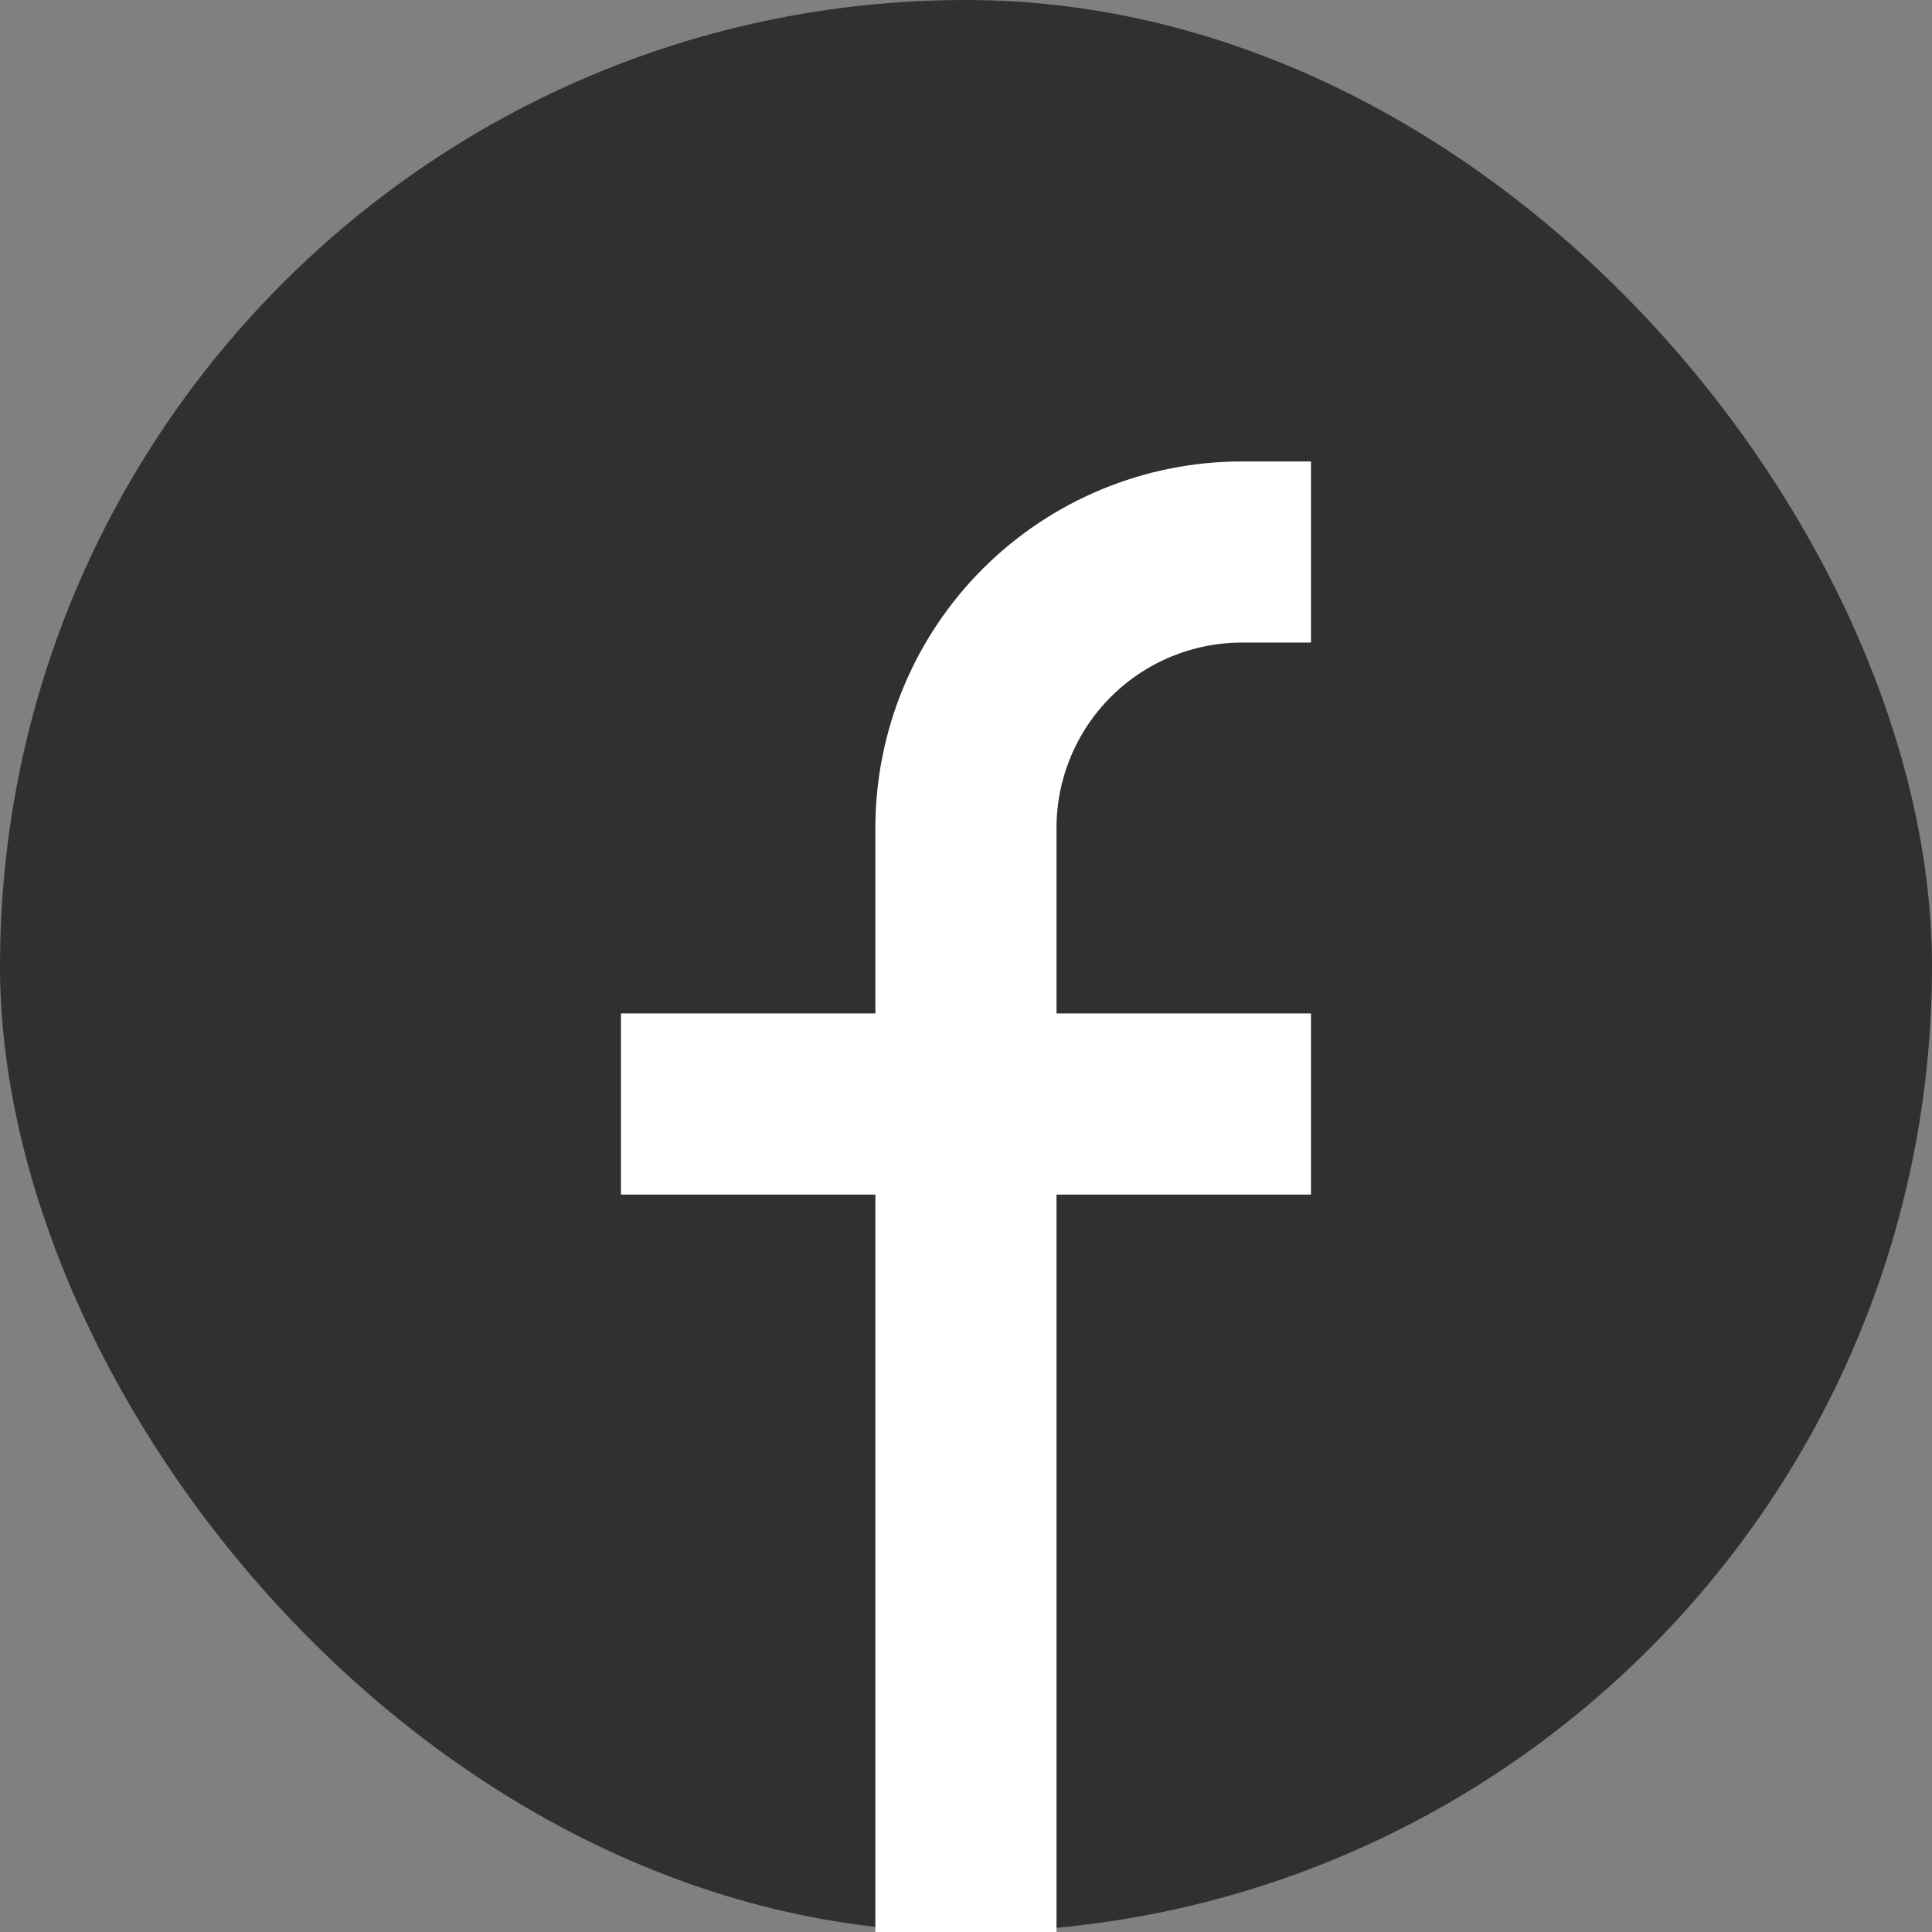 <svg width="32" height="32" viewBox="0 0 32 32" fill="none" xmlns="http://www.w3.org/2000/svg">
<rect x="0" y="0" width="32" height="32" fill="#808080" stroke="none"/>
<rect width="32" height="32" rx="16" fill="#303030"/>
<path d="M15.999 32V13.714C15.999 12.502 16.481 11.339 17.338 10.482C18.196 9.625 19.358 9.143 20.571 9.143H21.714M10.285 18.286H21.714H10.285Z" fill="#303030"/>
<path d="M15.999 32V13.714C15.999 12.502 16.481 11.339 17.338 10.482C18.196 9.625 19.358 9.143 20.571 9.143H21.714M10.285 18.286H21.714" stroke="white" stroke-width="3"/>
</svg>

